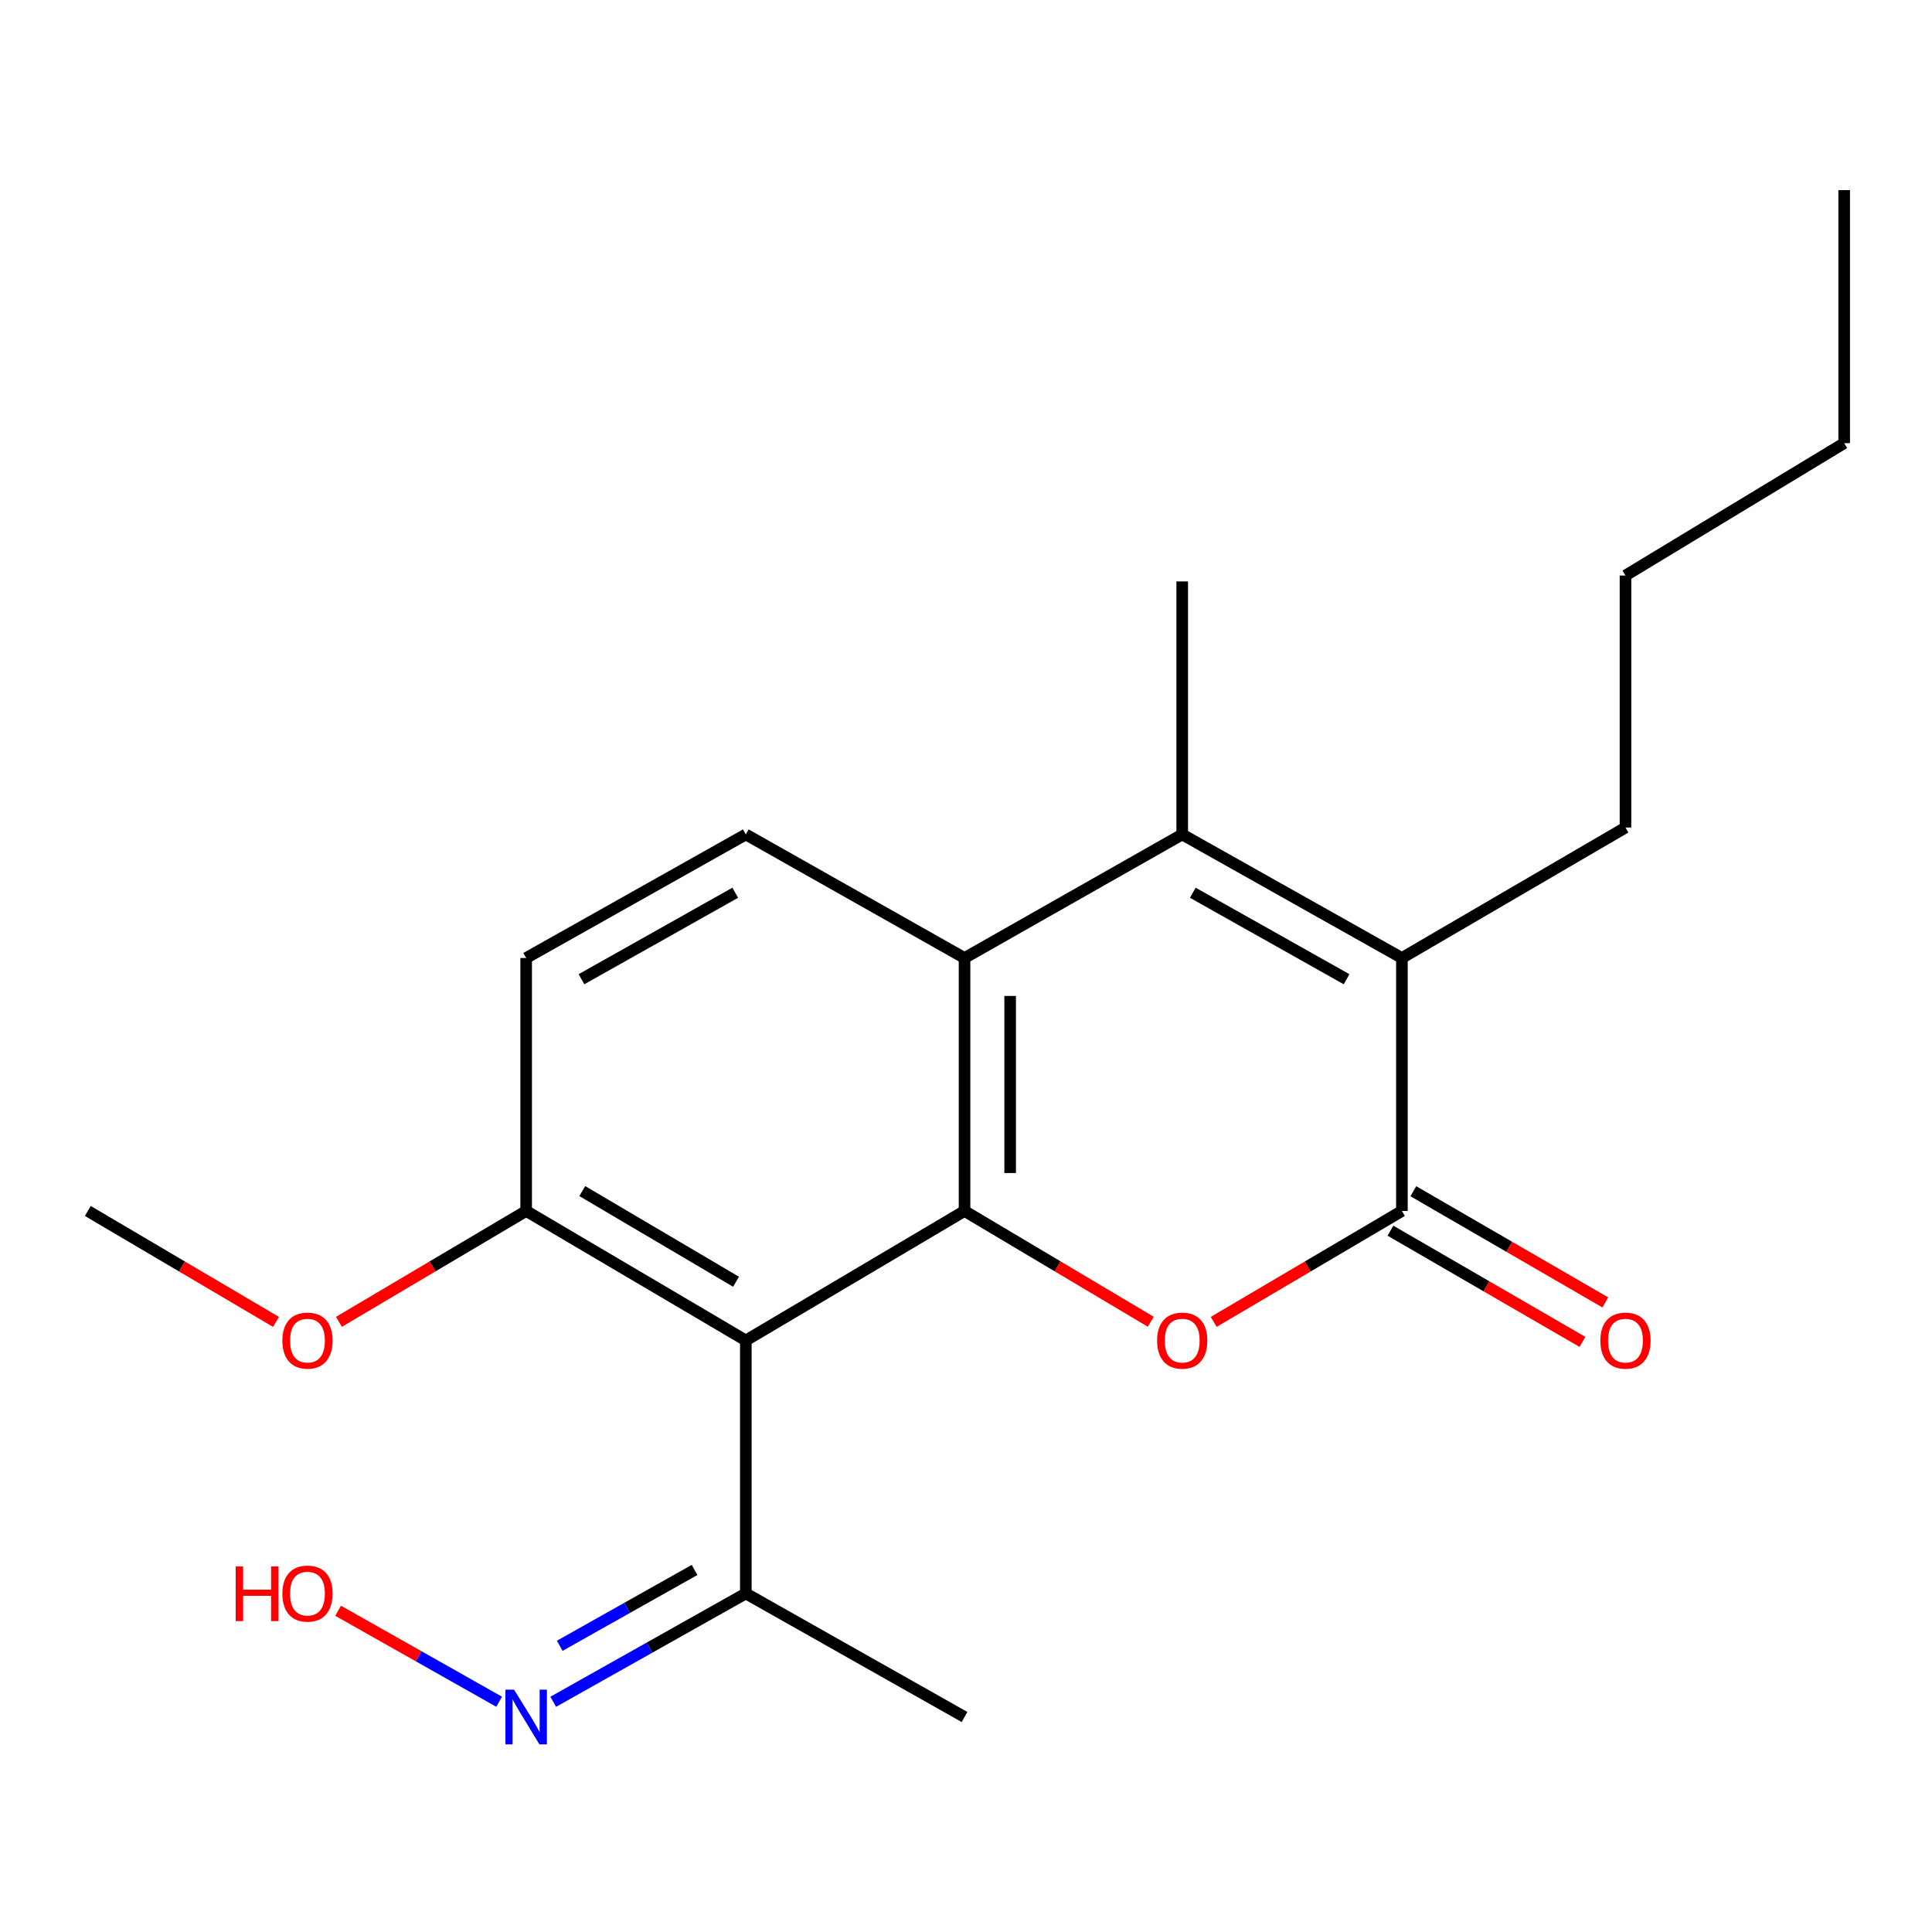 <?xml version='1.0' encoding='iso-8859-1'?>
<svg version='1.1' baseProfile='full'
              xmlns='http://www.w3.org/2000/svg'
                      xmlns:rdkit='http://www.rdkit.org/xml'
                      xmlns:xlink='http://www.w3.org/1999/xlink'
                  xml:space='preserve'
width='1000px' height='1000px' viewBox='0 0 1000 1000'>
<!-- END OF HEADER -->
<rect style='opacity:1.0;fill:#FFFFFF;stroke:none' width='1000' height='1000' x='0' y='0'> </rect>
<path class='bond-0' d='M 499.239,626.796 L 547.438,655.466' style='fill:none;fill-rule:evenodd;stroke:#000000;stroke-width:6px;stroke-linecap:butt;stroke-linejoin:miter;stroke-opacity:1' />
<path class='bond-0' d='M 547.438,655.466 L 595.637,684.136' style='fill:none;fill-rule:evenodd;stroke:#FF0000;stroke-width:6px;stroke-linecap:butt;stroke-linejoin:miter;stroke-opacity:1' />
<path class='bond-3' d='M 499.239,626.796 L 499.239,495.859' style='fill:none;fill-rule:evenodd;stroke:#000000;stroke-width:6px;stroke-linecap:butt;stroke-linejoin:miter;stroke-opacity:1' />
<path class='bond-3' d='M 522.853,607.155 L 522.853,515.5' style='fill:none;fill-rule:evenodd;stroke:#000000;stroke-width:6px;stroke-linecap:butt;stroke-linejoin:miter;stroke-opacity:1' />
<path class='bond-4' d='M 499.239,626.796 L 386.039,693.819' style='fill:none;fill-rule:evenodd;stroke:#000000;stroke-width:6px;stroke-linecap:butt;stroke-linejoin:miter;stroke-opacity:1' />
<path class='bond-1' d='M 628.214,684.211 L 676.92,655.504' style='fill:none;fill-rule:evenodd;stroke:#FF0000;stroke-width:6px;stroke-linecap:butt;stroke-linejoin:miter;stroke-opacity:1' />
<path class='bond-1' d='M 676.92,655.504 L 725.626,626.796' style='fill:none;fill-rule:evenodd;stroke:#000000;stroke-width:6px;stroke-linecap:butt;stroke-linejoin:miter;stroke-opacity:1' />
<path class='bond-9' d='M 719.709,637.013 L 769.397,665.791' style='fill:none;fill-rule:evenodd;stroke:#000000;stroke-width:6px;stroke-linecap:butt;stroke-linejoin:miter;stroke-opacity:1' />
<path class='bond-9' d='M 769.397,665.791 L 819.085,694.57' style='fill:none;fill-rule:evenodd;stroke:#FF0000;stroke-width:6px;stroke-linecap:butt;stroke-linejoin:miter;stroke-opacity:1' />
<path class='bond-9' d='M 731.544,616.579 L 781.232,645.358' style='fill:none;fill-rule:evenodd;stroke:#000000;stroke-width:6px;stroke-linecap:butt;stroke-linejoin:miter;stroke-opacity:1' />
<path class='bond-9' d='M 781.232,645.358 L 830.92,674.136' style='fill:none;fill-rule:evenodd;stroke:#FF0000;stroke-width:6px;stroke-linecap:butt;stroke-linejoin:miter;stroke-opacity:1' />
<path class='bond-22' d='M 725.626,626.796 L 725.626,495.859' style='fill:none;fill-rule:evenodd;stroke:#000000;stroke-width:6px;stroke-linecap:butt;stroke-linejoin:miter;stroke-opacity:1' />
<path class='bond-2' d='M 611.915,431.906 L 499.239,495.859' style='fill:none;fill-rule:evenodd;stroke:#000000;stroke-width:6px;stroke-linecap:butt;stroke-linejoin:miter;stroke-opacity:1' />
<path class='bond-5' d='M 611.915,431.906 L 725.626,495.859' style='fill:none;fill-rule:evenodd;stroke:#000000;stroke-width:6px;stroke-linecap:butt;stroke-linejoin:miter;stroke-opacity:1' />
<path class='bond-5' d='M 617.396,462.081 L 696.994,506.848' style='fill:none;fill-rule:evenodd;stroke:#000000;stroke-width:6px;stroke-linecap:butt;stroke-linejoin:miter;stroke-opacity:1' />
<path class='bond-12' d='M 611.915,431.906 L 611.915,300.944' style='fill:none;fill-rule:evenodd;stroke:#000000;stroke-width:6px;stroke-linecap:butt;stroke-linejoin:miter;stroke-opacity:1' />
<path class='bond-7' d='M 499.239,495.859 L 386.039,431.906' style='fill:none;fill-rule:evenodd;stroke:#000000;stroke-width:6px;stroke-linecap:butt;stroke-linejoin:miter;stroke-opacity:1' />
<path class='bond-6' d='M 386.039,693.819 L 386.039,824.768' style='fill:none;fill-rule:evenodd;stroke:#000000;stroke-width:6px;stroke-linecap:butt;stroke-linejoin:miter;stroke-opacity:1' />
<path class='bond-8' d='M 386.039,693.819 L 272.34,626.796' style='fill:none;fill-rule:evenodd;stroke:#000000;stroke-width:6px;stroke-linecap:butt;stroke-linejoin:miter;stroke-opacity:1' />
<path class='bond-8' d='M 380.975,663.423 L 301.386,616.507' style='fill:none;fill-rule:evenodd;stroke:#000000;stroke-width:6px;stroke-linecap:butt;stroke-linejoin:miter;stroke-opacity:1' />
<path class='bond-13' d='M 725.626,495.859 L 841.345,428.338' style='fill:none;fill-rule:evenodd;stroke:#000000;stroke-width:6px;stroke-linecap:butt;stroke-linejoin:miter;stroke-opacity:1' />
<path class='bond-10' d='M 386.039,824.768 L 336.19,852.807' style='fill:none;fill-rule:evenodd;stroke:#000000;stroke-width:6px;stroke-linecap:butt;stroke-linejoin:miter;stroke-opacity:1' />
<path class='bond-10' d='M 336.19,852.807 L 286.342,880.846' style='fill:none;fill-rule:evenodd;stroke:#0000FF;stroke-width:6px;stroke-linecap:butt;stroke-linejoin:miter;stroke-opacity:1' />
<path class='bond-10' d='M 359.508,812.599 L 324.614,832.226' style='fill:none;fill-rule:evenodd;stroke:#000000;stroke-width:6px;stroke-linecap:butt;stroke-linejoin:miter;stroke-opacity:1' />
<path class='bond-10' d='M 324.614,832.226 L 289.72,851.853' style='fill:none;fill-rule:evenodd;stroke:#0000FF;stroke-width:6px;stroke-linecap:butt;stroke-linejoin:miter;stroke-opacity:1' />
<path class='bond-16' d='M 386.039,824.768 L 499.239,888.721' style='fill:none;fill-rule:evenodd;stroke:#000000;stroke-width:6px;stroke-linecap:butt;stroke-linejoin:miter;stroke-opacity:1' />
<path class='bond-21' d='M 386.039,431.906 L 272.34,495.859' style='fill:none;fill-rule:evenodd;stroke:#000000;stroke-width:6px;stroke-linecap:butt;stroke-linejoin:miter;stroke-opacity:1' />
<path class='bond-21' d='M 380.561,462.08 L 300.971,506.848' style='fill:none;fill-rule:evenodd;stroke:#000000;stroke-width:6px;stroke-linecap:butt;stroke-linejoin:miter;stroke-opacity:1' />
<path class='bond-11' d='M 272.34,626.796 L 272.34,495.859' style='fill:none;fill-rule:evenodd;stroke:#000000;stroke-width:6px;stroke-linecap:butt;stroke-linejoin:miter;stroke-opacity:1' />
<path class='bond-15' d='M 272.34,626.796 L 223.891,655.485' style='fill:none;fill-rule:evenodd;stroke:#000000;stroke-width:6px;stroke-linecap:butt;stroke-linejoin:miter;stroke-opacity:1' />
<path class='bond-15' d='M 223.891,655.485 L 175.442,684.174' style='fill:none;fill-rule:evenodd;stroke:#FF0000;stroke-width:6px;stroke-linecap:butt;stroke-linejoin:miter;stroke-opacity:1' />
<path class='bond-14' d='M 258.35,880.817 L 216.676,857.27' style='fill:none;fill-rule:evenodd;stroke:#0000FF;stroke-width:6px;stroke-linecap:butt;stroke-linejoin:miter;stroke-opacity:1' />
<path class='bond-14' d='M 216.676,857.27 L 175.002,833.723' style='fill:none;fill-rule:evenodd;stroke:#FF0000;stroke-width:6px;stroke-linecap:butt;stroke-linejoin:miter;stroke-opacity:1' />
<path class='bond-18' d='M 841.345,428.338 L 841.345,297.887' style='fill:none;fill-rule:evenodd;stroke:#000000;stroke-width:6px;stroke-linecap:butt;stroke-linejoin:miter;stroke-opacity:1' />
<path class='bond-17' d='M 142.854,684.21 L 94.154,655.503' style='fill:none;fill-rule:evenodd;stroke:#FF0000;stroke-width:6px;stroke-linecap:butt;stroke-linejoin:miter;stroke-opacity:1' />
<path class='bond-17' d='M 94.154,655.503 L 45.455,626.796' style='fill:none;fill-rule:evenodd;stroke:#000000;stroke-width:6px;stroke-linecap:butt;stroke-linejoin:miter;stroke-opacity:1' />
<path class='bond-19' d='M 841.345,297.887 L 954.545,229.369' style='fill:none;fill-rule:evenodd;stroke:#000000;stroke-width:6px;stroke-linecap:butt;stroke-linejoin:miter;stroke-opacity:1' />
<path class='bond-20' d='M 954.545,229.369 L 954.545,98.406' style='fill:none;fill-rule:evenodd;stroke:#000000;stroke-width:6px;stroke-linecap:butt;stroke-linejoin:miter;stroke-opacity:1' />
<path  class='atom-1' d='M 598.915 693.899
Q 598.915 687.099, 602.275 683.299
Q 605.635 679.499, 611.915 679.499
Q 618.195 679.499, 621.555 683.299
Q 624.915 687.099, 624.915 693.899
Q 624.915 700.779, 621.515 704.699
Q 618.115 708.579, 611.915 708.579
Q 605.675 708.579, 602.275 704.699
Q 598.915 700.819, 598.915 693.899
M 611.915 705.379
Q 616.235 705.379, 618.555 702.499
Q 620.915 699.579, 620.915 693.899
Q 620.915 688.339, 618.555 685.539
Q 616.235 682.699, 611.915 682.699
Q 607.595 682.699, 605.235 685.499
Q 602.915 688.299, 602.915 693.899
Q 602.915 699.619, 605.235 702.499
Q 607.595 705.379, 611.915 705.379
' fill='#FF0000'/>
<path  class='atom-10' d='M 828.345 693.899
Q 828.345 687.099, 831.705 683.299
Q 835.065 679.499, 841.345 679.499
Q 847.625 679.499, 850.985 683.299
Q 854.345 687.099, 854.345 693.899
Q 854.345 700.779, 850.945 704.699
Q 847.545 708.579, 841.345 708.579
Q 835.105 708.579, 831.705 704.699
Q 828.345 700.819, 828.345 693.899
M 841.345 705.379
Q 845.665 705.379, 847.985 702.499
Q 850.345 699.579, 850.345 693.899
Q 850.345 688.339, 847.985 685.539
Q 845.665 682.699, 841.345 682.699
Q 837.025 682.699, 834.665 685.499
Q 832.345 688.299, 832.345 693.899
Q 832.345 699.619, 834.665 702.499
Q 837.025 705.379, 841.345 705.379
' fill='#FF0000'/>
<path  class='atom-11' d='M 266.08 874.561
L 275.36 889.561
Q 276.28 891.041, 277.76 893.721
Q 279.24 896.401, 279.32 896.561
L 279.32 874.561
L 283.08 874.561
L 283.08 902.881
L 279.2 902.881
L 269.24 886.481
Q 268.08 884.561, 266.84 882.361
Q 265.64 880.161, 265.28 879.481
L 265.28 902.881
L 261.6 902.881
L 261.6 874.561
L 266.08 874.561
' fill='#0000FF'/>
<path  class='atom-15' d='M 121.993 810.768
L 125.833 810.768
L 125.833 822.808
L 140.313 822.808
L 140.313 810.768
L 144.153 810.768
L 144.153 839.088
L 140.313 839.088
L 140.313 826.008
L 125.833 826.008
L 125.833 839.088
L 121.993 839.088
L 121.993 810.768
' fill='#FF0000'/>
<path  class='atom-15' d='M 146.153 824.848
Q 146.153 818.048, 149.513 814.248
Q 152.873 810.448, 159.153 810.448
Q 165.433 810.448, 168.793 814.248
Q 172.153 818.048, 172.153 824.848
Q 172.153 831.728, 168.753 835.648
Q 165.353 839.528, 159.153 839.528
Q 152.913 839.528, 149.513 835.648
Q 146.153 831.768, 146.153 824.848
M 159.153 836.328
Q 163.473 836.328, 165.793 833.448
Q 168.153 830.528, 168.153 824.848
Q 168.153 819.288, 165.793 816.488
Q 163.473 813.648, 159.153 813.648
Q 154.833 813.648, 152.473 816.448
Q 150.153 819.248, 150.153 824.848
Q 150.153 830.568, 152.473 833.448
Q 154.833 836.328, 159.153 836.328
' fill='#FF0000'/>
<path  class='atom-16' d='M 146.153 693.899
Q 146.153 687.099, 149.513 683.299
Q 152.873 679.499, 159.153 679.499
Q 165.433 679.499, 168.793 683.299
Q 172.153 687.099, 172.153 693.899
Q 172.153 700.779, 168.753 704.699
Q 165.353 708.579, 159.153 708.579
Q 152.913 708.579, 149.513 704.699
Q 146.153 700.819, 146.153 693.899
M 159.153 705.379
Q 163.473 705.379, 165.793 702.499
Q 168.153 699.579, 168.153 693.899
Q 168.153 688.339, 165.793 685.539
Q 163.473 682.699, 159.153 682.699
Q 154.833 682.699, 152.473 685.499
Q 150.153 688.299, 150.153 693.899
Q 150.153 699.619, 152.473 702.499
Q 154.833 705.379, 159.153 705.379
' fill='#FF0000'/>
</svg>
